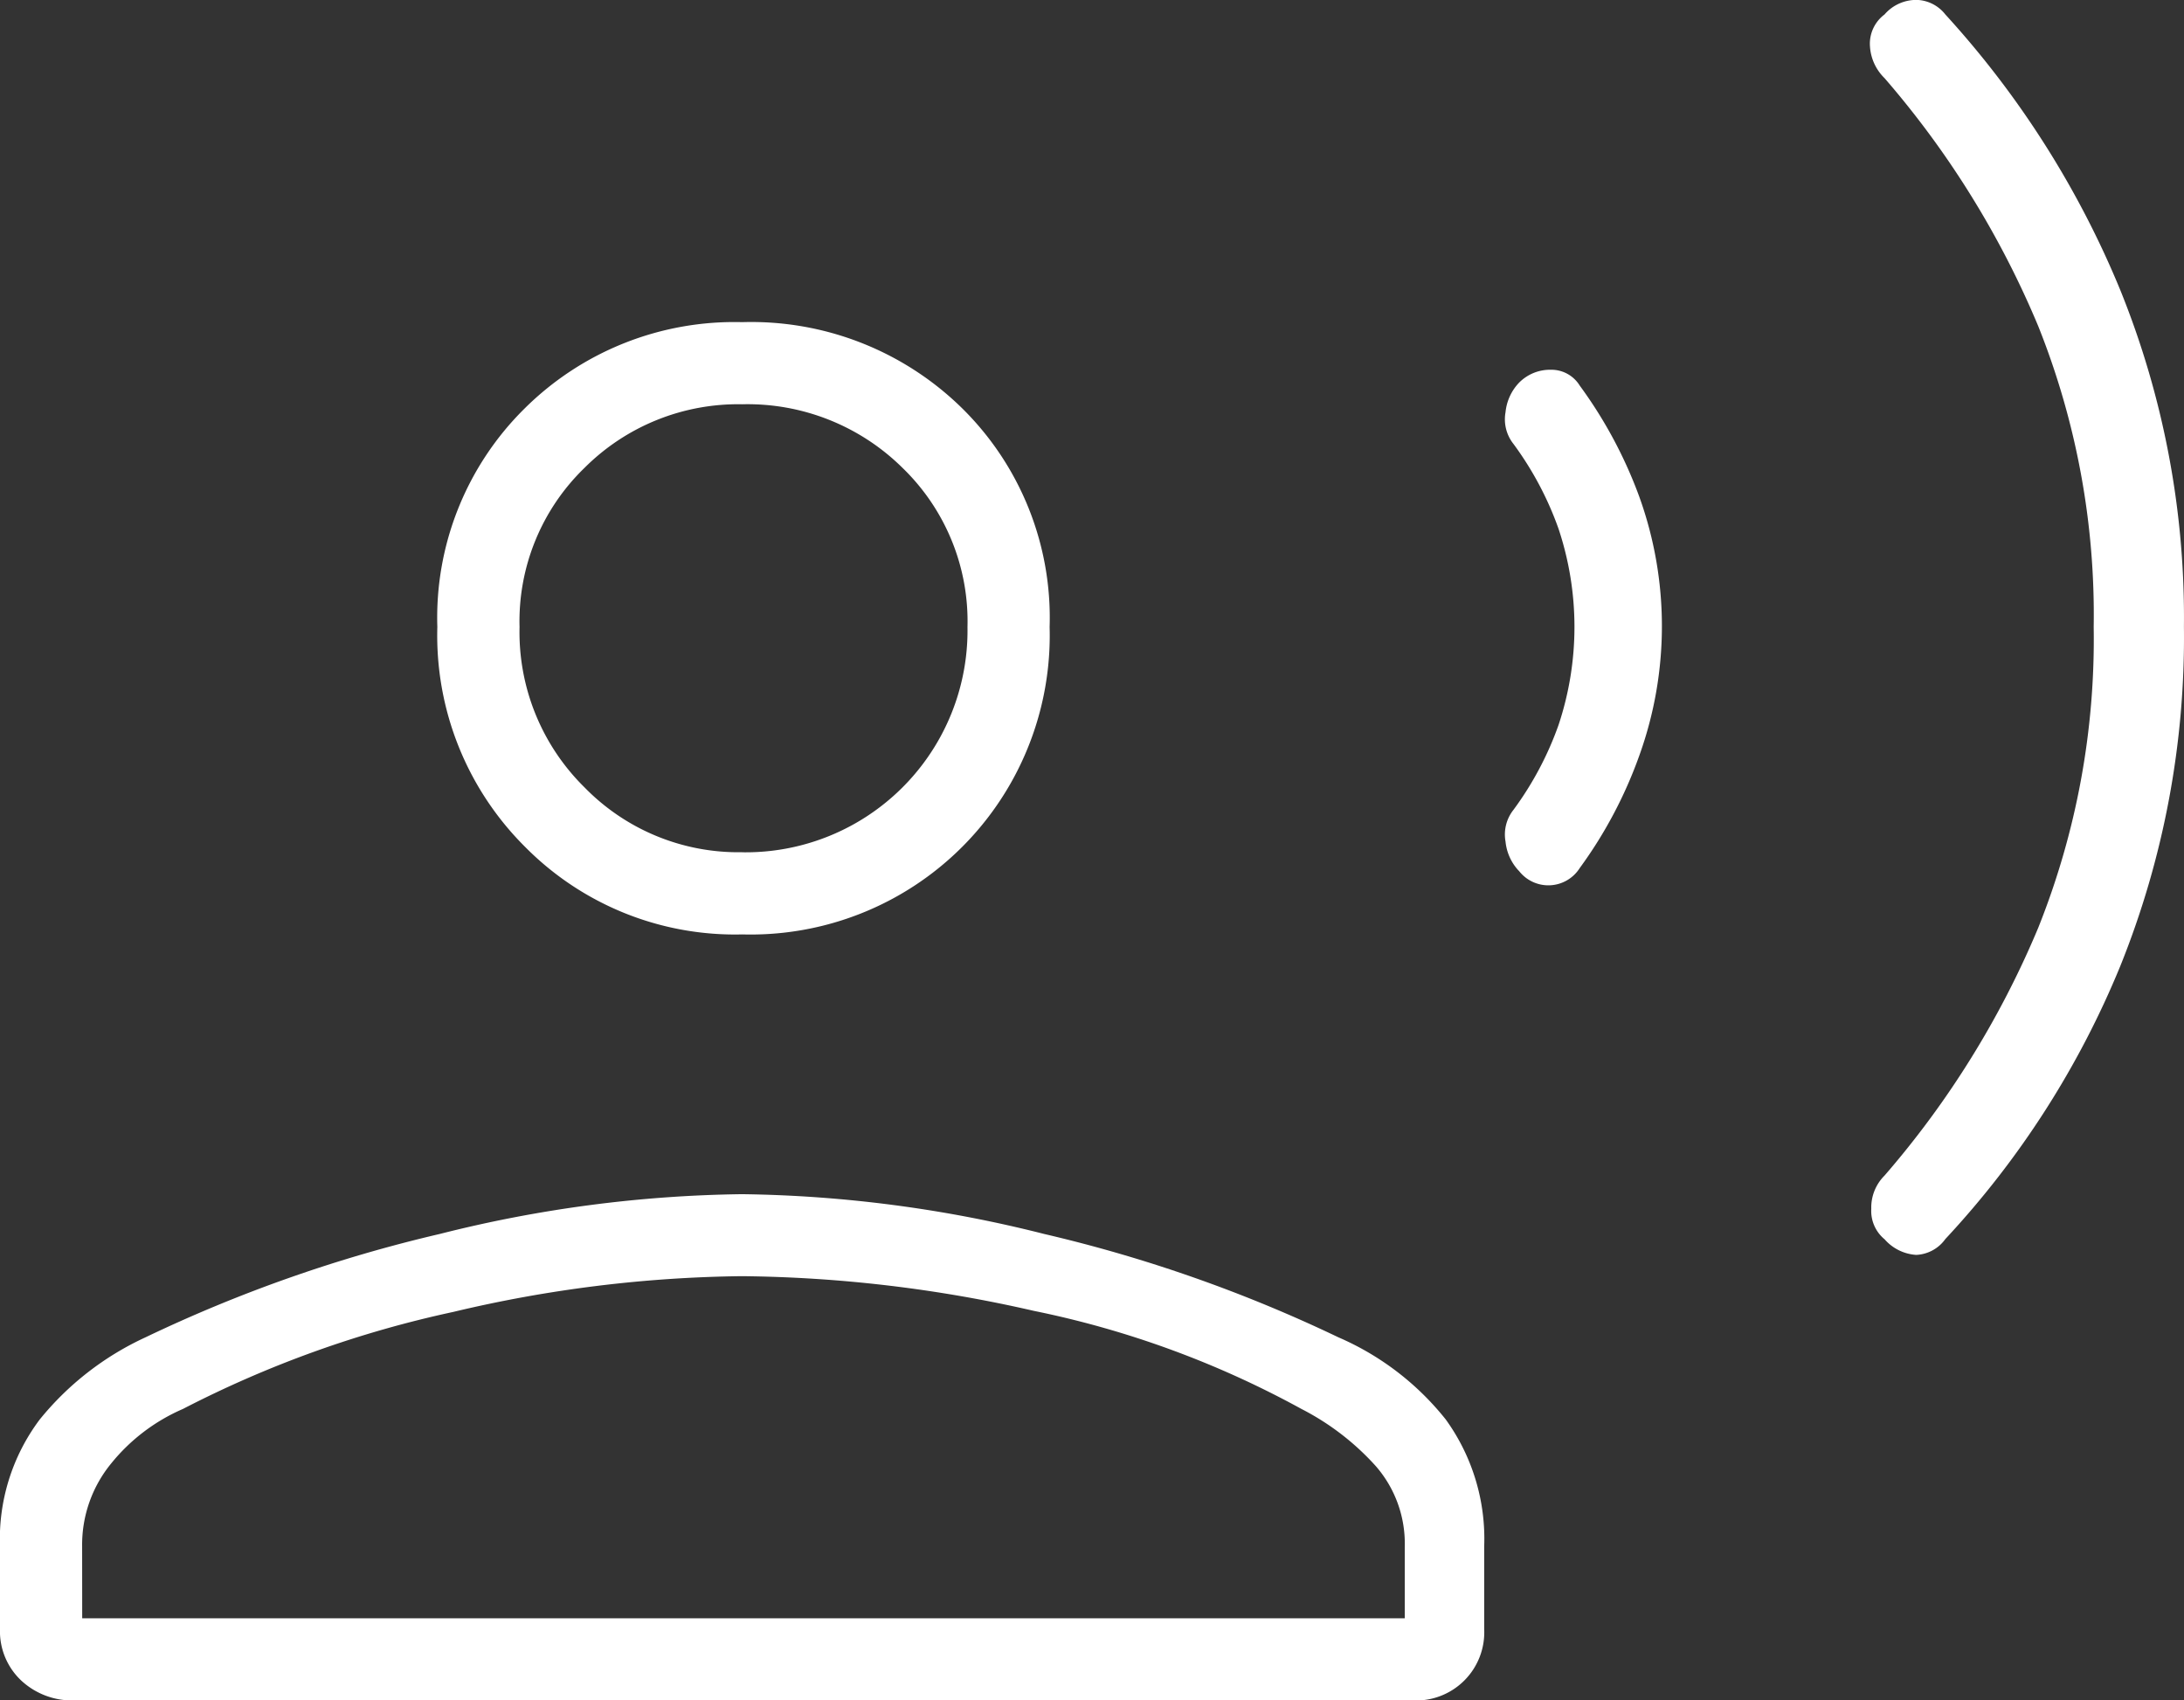 <?xml version="1.0" encoding="UTF-8"?>
<svg xmlns="http://www.w3.org/2000/svg" width="31.511" height="24.534" viewBox="0 0 31.511 24.534">
  <rect x="0" y="0" width="31.511" height="24.534" fill="#333333" stroke="none"/>
  <path id="record_voice_over_FILL0_wght200_GRAD0_opsz48" d="M30.59,24.253a.53.53,0,0,1-.191-.44.649.649,0,0,1,.191-.478,13.273,13.273,0,0,0,2.218-3.576,11.208,11.208,0,0,0,.8-4.34,11.208,11.208,0,0,0-.8-4.34A13.273,13.273,0,0,0,30.59,7.5a.7.7,0,0,1-.21-.459.526.526,0,0,1,.21-.459.606.606,0,0,1,.478-.21.547.547,0,0,1,.4.21,13.517,13.517,0,0,1,2.524,3.977,12.58,12.58,0,0,1,.918,4.857,12.683,12.683,0,0,1-.918,4.895,13.013,13.013,0,0,1-2.524,3.939.547.547,0,0,1-.421.229.661.661,0,0,1-.459-.229Zm-5.277-5.316a.719.719,0,0,1-.191-.421.573.573,0,0,1,.115-.459,4.715,4.715,0,0,0,.65-1.224,4.477,4.477,0,0,0,0-2.83,4.715,4.715,0,0,0-.65-1.224.573.573,0,0,1-.115-.459.719.719,0,0,1,.191-.421.626.626,0,0,1,.459-.191.48.48,0,0,1,.421.229,6.475,6.475,0,0,1,.86,1.606,5.509,5.509,0,0,1,0,3.729,6.379,6.379,0,0,1-.86,1.625.536.536,0,0,1-.88.038Zm-11.2.918a4.257,4.257,0,0,1-3.136-1.262A4.3,4.3,0,0,1,9.71,15.419a4.241,4.241,0,0,1,1.262-3.155,4.292,4.292,0,0,1,3.136-1.243,4.339,4.339,0,0,1,3.174,1.243,4.241,4.241,0,0,1,1.262,3.155,4.315,4.315,0,0,1-4.436,4.436ZM4.471,30.907a1.075,1.075,0,0,1-.765-.287.975.975,0,0,1-.306-.746V28.689a2.871,2.871,0,0,1,.574-1.836A4.251,4.251,0,0,1,5.5,25.668a20.706,20.706,0,0,1,4.245-1.491,18.648,18.648,0,0,1,4.36-.574,18.648,18.648,0,0,1,4.36.574,20.706,20.706,0,0,1,4.245,1.491,4.015,4.015,0,0,1,1.549,1.185,2.939,2.939,0,0,1,.555,1.836v1.185a.984.984,0,0,1-1.033,1.033Zm.115-1.185H23.668V28.689a1.7,1.7,0,0,0-.421-1.166,3.732,3.732,0,0,0-1.071-.822,13.71,13.71,0,0,0-3.862-1.415,19.618,19.618,0,0,0-4.207-.5,18.781,18.781,0,0,0-4.168.516,15.676,15.676,0,0,0-3.9,1.4,2.719,2.719,0,0,0-1.033.784,1.85,1.85,0,0,0-.421,1.2Zm9.522-11.052a3.2,3.2,0,0,0,3.251-3.251,3.08,3.08,0,0,0-.937-2.295,3.177,3.177,0,0,0-2.314-.918,3.131,3.131,0,0,0-2.275.918,3.08,3.08,0,0,0-.937,2.295,3.143,3.143,0,0,0,.937,2.314A3.1,3.1,0,0,0,14.108,18.669ZM14.108,15.419ZM14.108,29.721Z" transform="translate(-3.4 -6.373)" fill="#fff"></path>
</svg>
